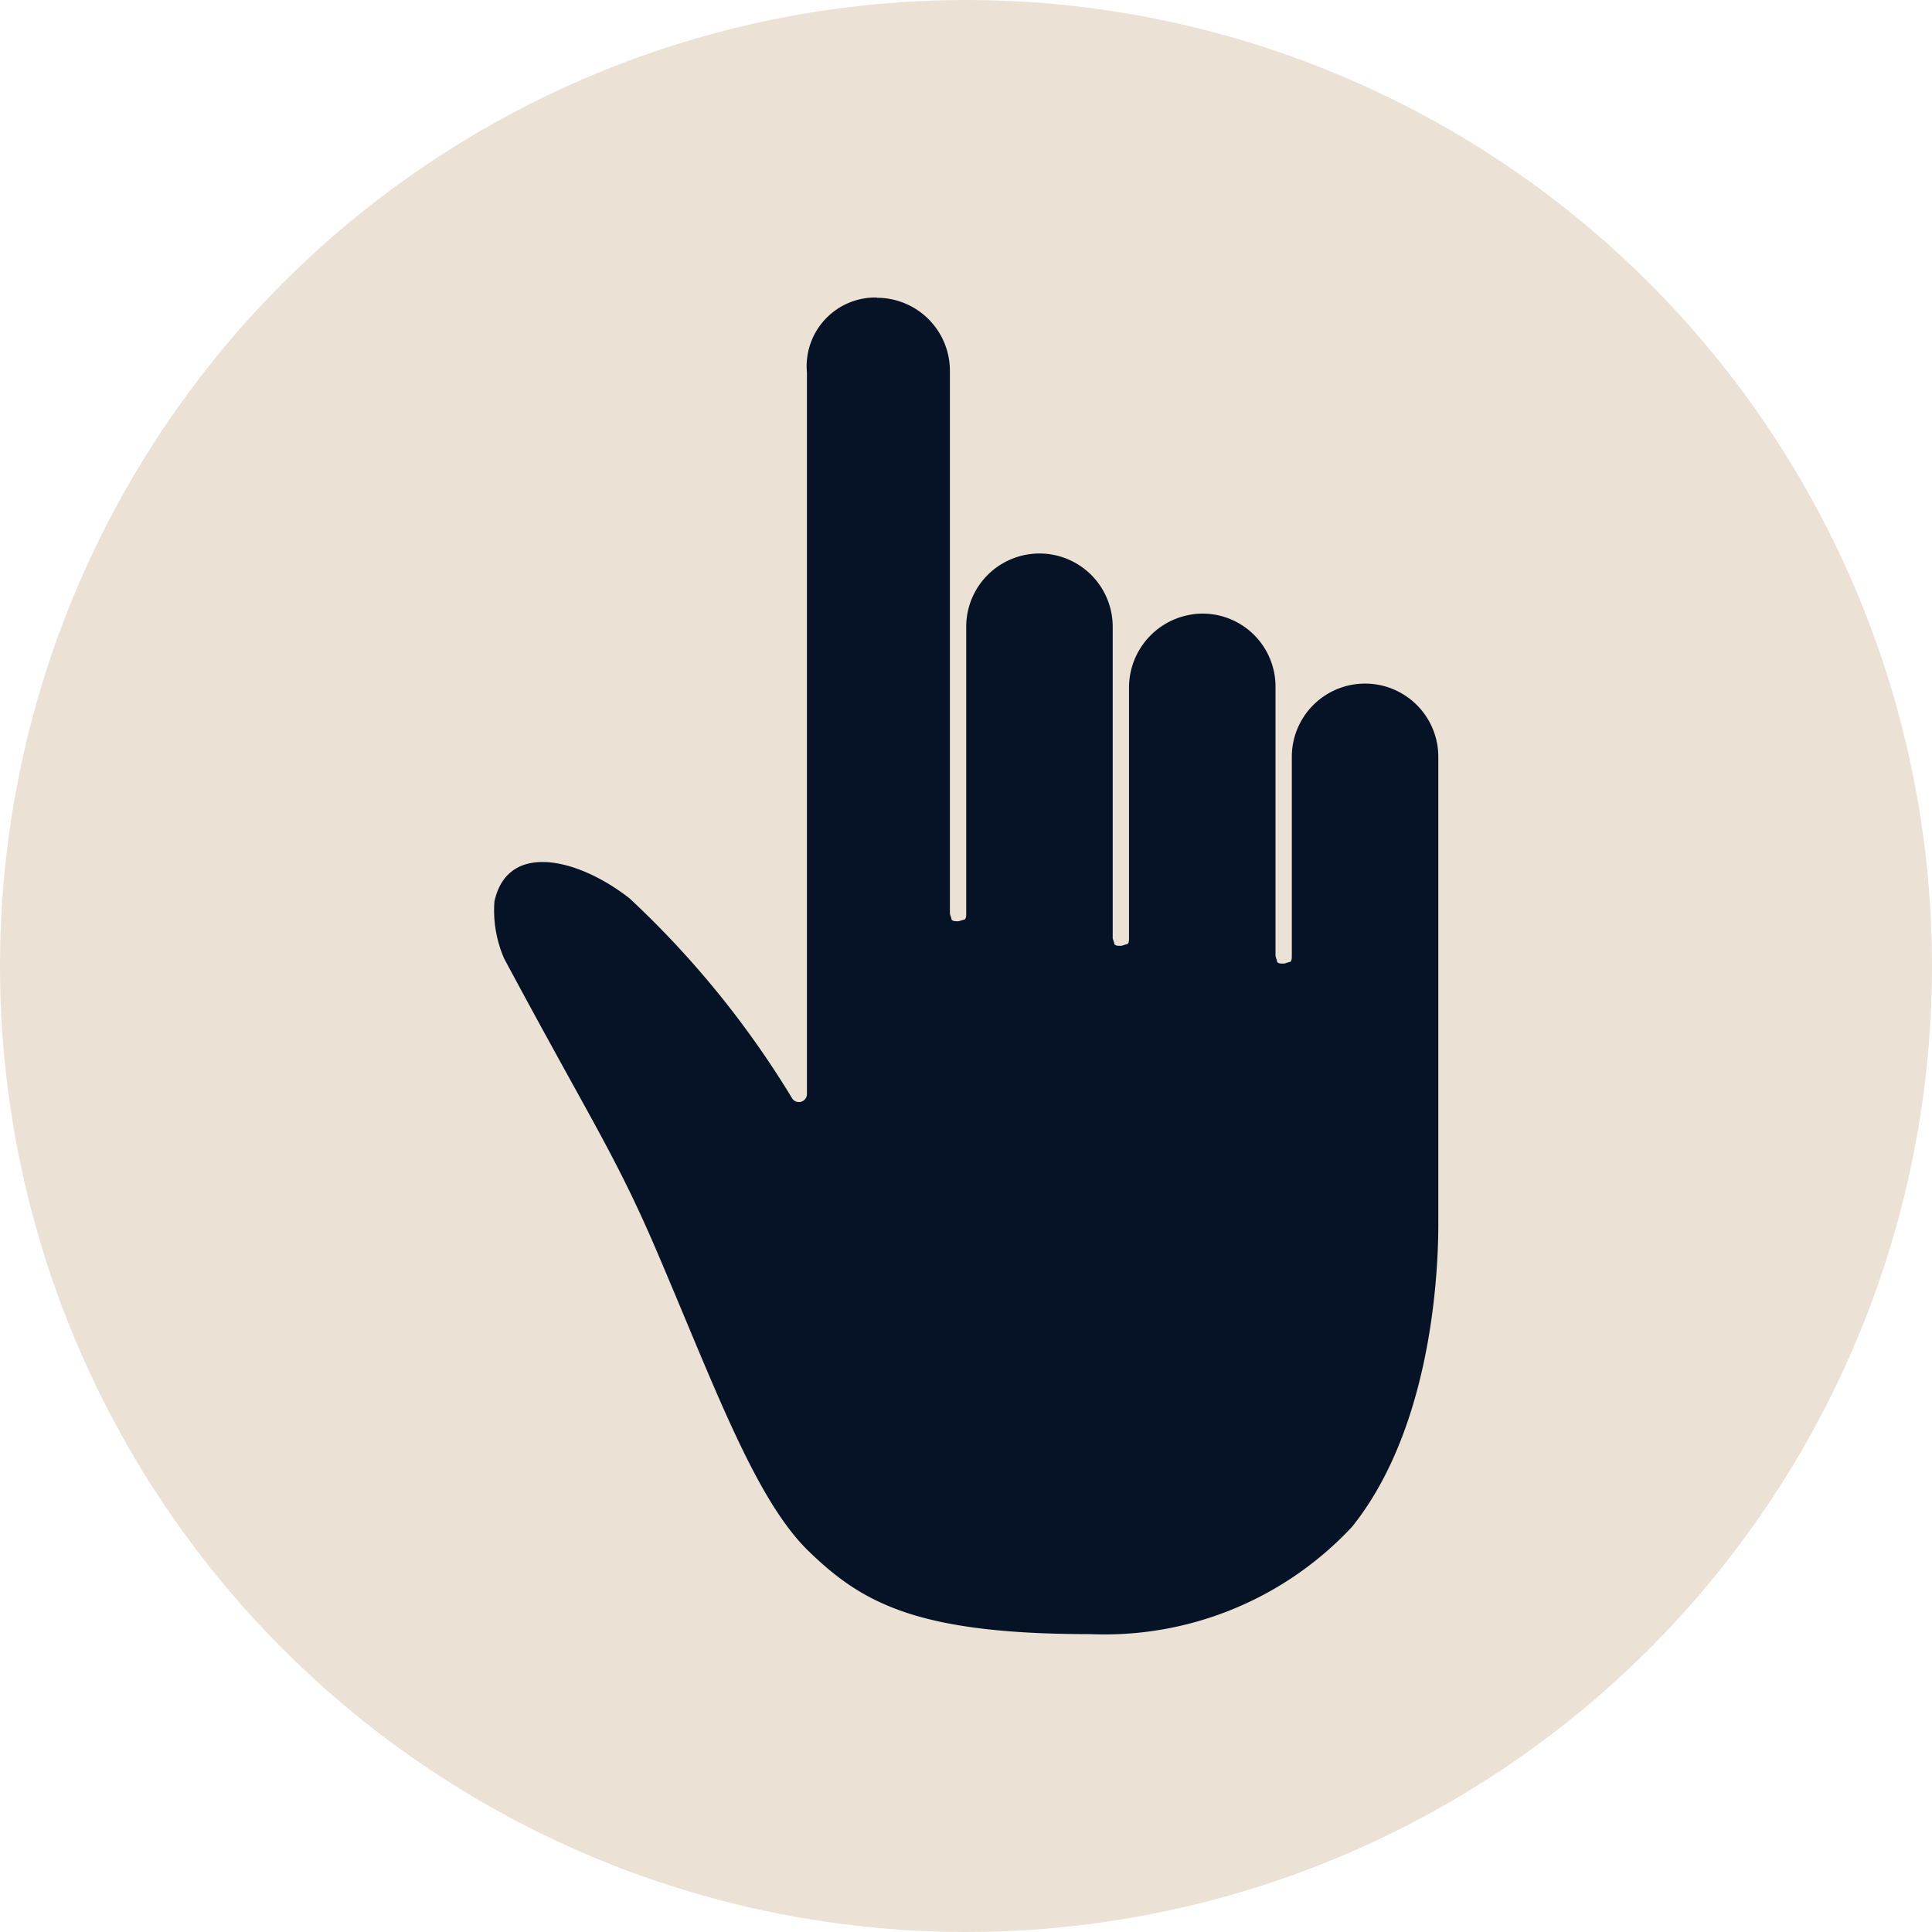 <svg xmlns="http://www.w3.org/2000/svg" width="45" height="45" viewBox="0 0 45 45"><defs><style>.a{fill:#ECE1D5;}.b{fill:#061326;fill-rule:evenodd;}</style></defs><g transform="translate(-282 -867)"><circle class="a" cx="22.5" cy="22.5" r="22.5" transform="translate(282 867)"/><g transform="translate(271.225 864.898)"><path class="b" d="M31.194,9.038A1.7,1.7,0,0,1,32.9,10.744V23.37c0,.038.038.114.038.152.038.038.076.038.152.038.038,0,.114-.038.152-.038.038-.038.038-.076.038-.152V16.7a1.706,1.706,0,1,1,3.412,0v7.242c0,.038.038.114.038.152.038.038.076.038.152.038.038,0,.114-.038.152-.038.038-.038.038-.076.038-.152V18.1a1.724,1.724,0,0,1,1.706-1.706A1.7,1.7,0,0,1,40.484,18.1v6.256c0,.038.038.114.038.152.038.038.076.038.152.038.038,0,.114-.038.152-.038.038-.038.038-.076.038-.152V19.73a1.706,1.706,0,1,1,3.412,0V30.574h0c0,.569,0,4.588-2.009,7.09a7.883,7.883,0,0,1-6.1,2.5c-4.019,0-5.308-.72-6.559-1.934s-2.2-3.867-3.564-7.052c-.948-2.2-1.517-3-3.526-6.749h0a2.81,2.81,0,0,1-.227-1.327c.3-1.4,1.934-1.024,3.147-.076a21.8,21.8,0,0,1,3.791,4.664.187.187,0,0,0,.341-.114v-16.8a1.6,1.6,0,0,1,1.63-1.744Z" transform="translate(0)"/></g></g></svg>